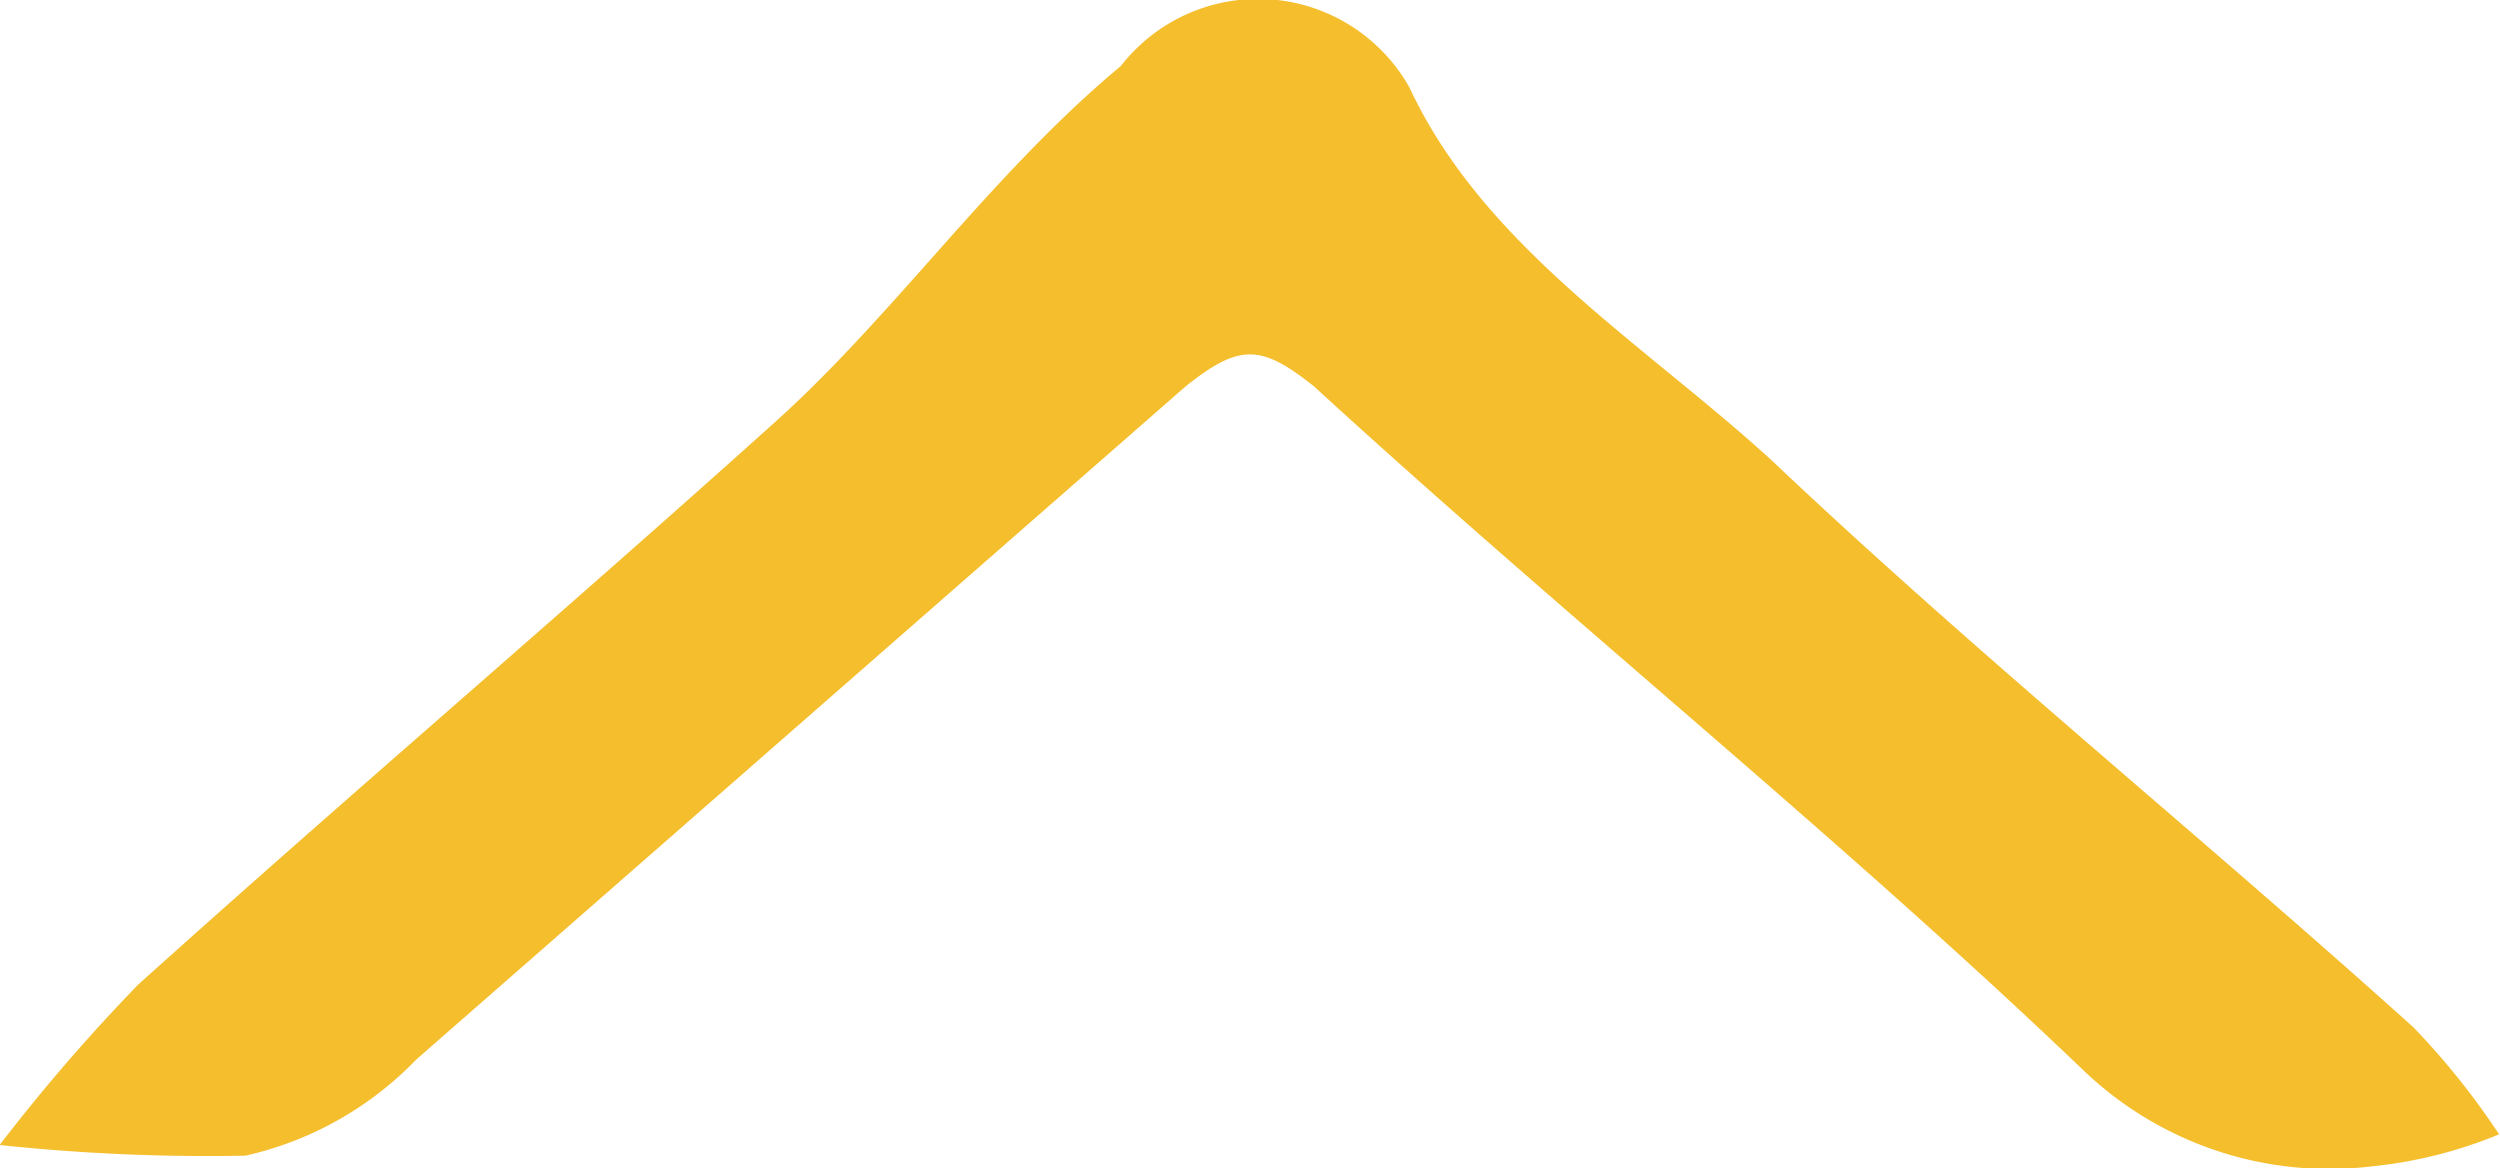 <svg xmlns="http://www.w3.org/2000/svg" width="25.288" height="11.818"><path d="M23.991 11.798a3.59 3.59 0 01-2.918-.973c-2.486-2.378-5.187-4.539-7.781-6.916-.54-.432-.757-.432-1.3 0l-7.781 6.808a3.449 3.449 0 01-1.729.973 19.976 19.976 0 01-2.486-.108 18.785 18.785 0 011.4-1.621C3.557 8.016 5.719 6.179 7.88 4.233c1.189-1.081 2.161-2.486 3.458-3.566a1.758 1.758 0 012.918.216c.756 1.621 2.377 2.594 3.674 3.782 2.053 1.945 4.323 3.782 6.484 5.728a7.572 7.572 0 01.865 1.081 4.56 4.56 0 01-1.288.324z" fill="#f5be2d"/></svg>